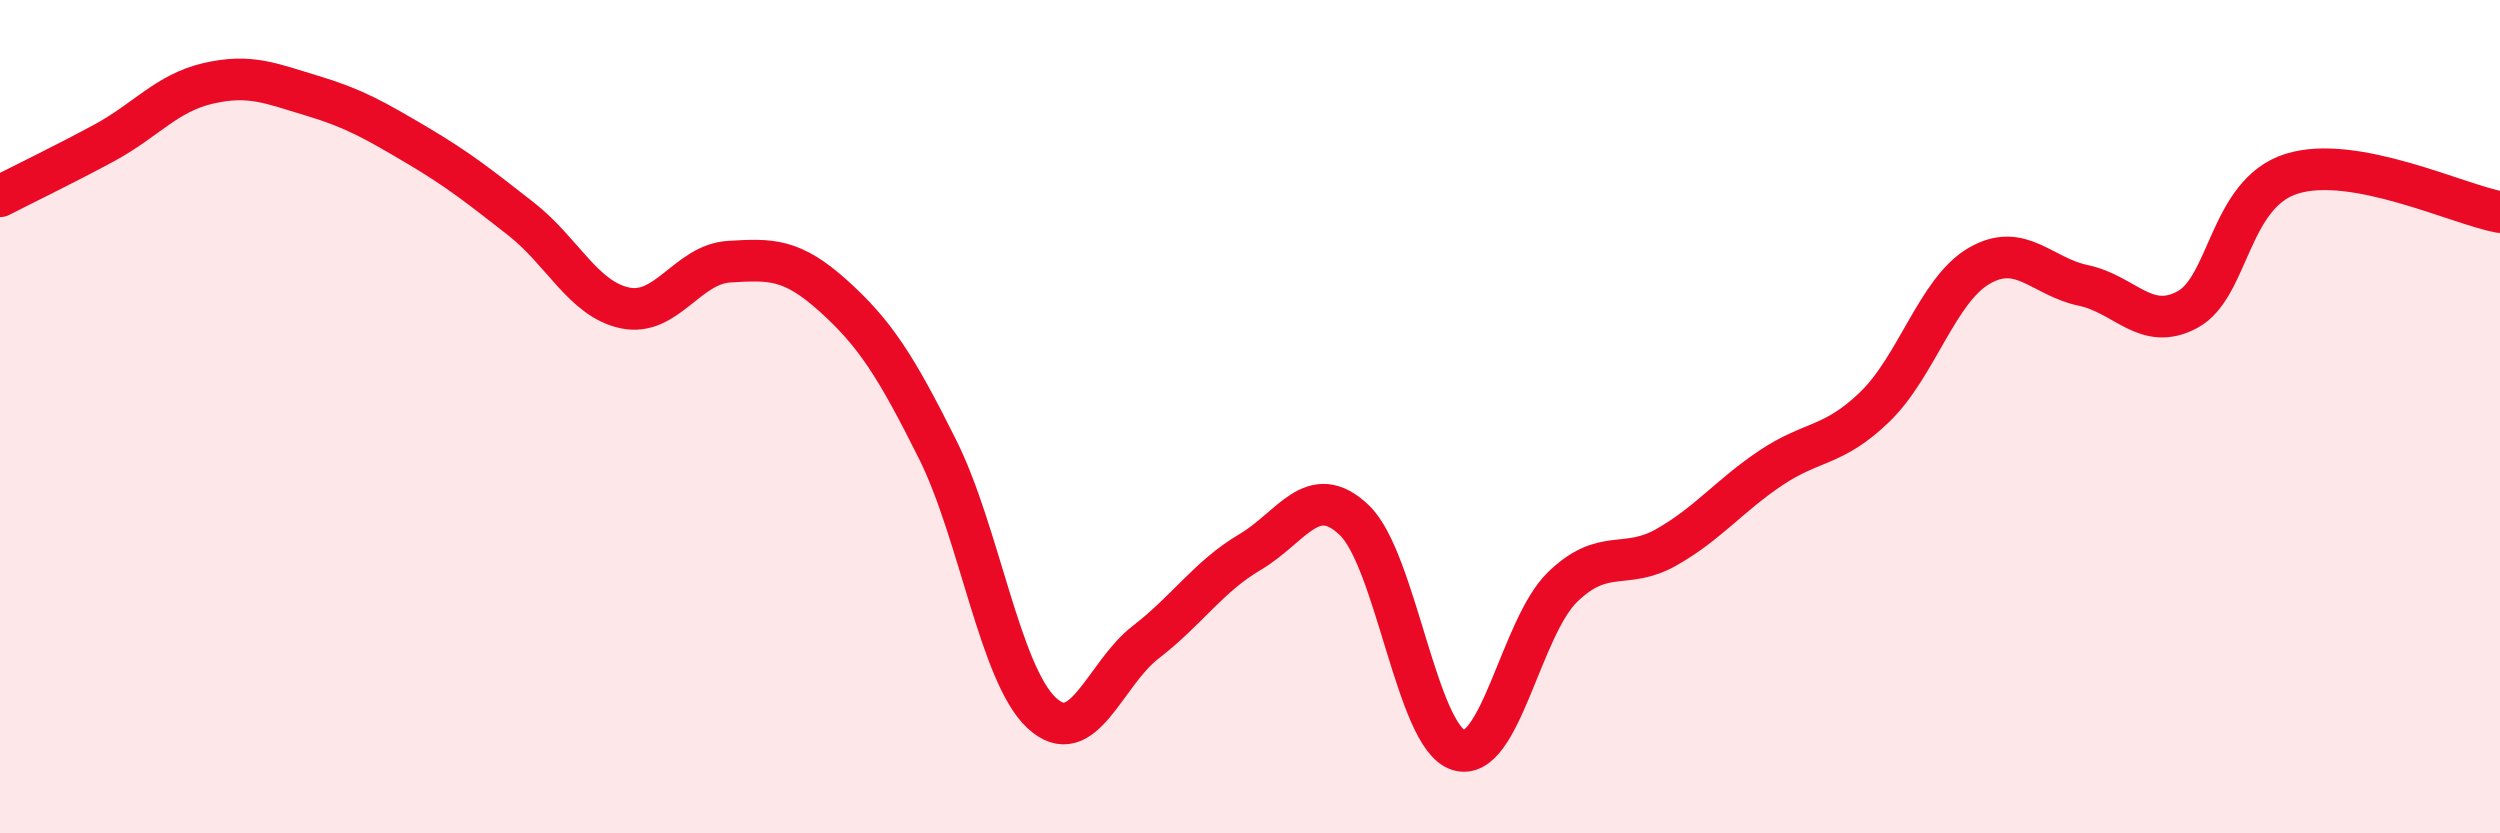 
    <svg width="60" height="20" viewBox="0 0 60 20" xmlns="http://www.w3.org/2000/svg">
      <path
        d="M 0,4.71 C 0.5,4.45 1.5,3.97 2.5,3.43 C 3.5,2.89 4,2.23 5,2 C 6,1.77 6.5,2 7.5,2.3 C 8.5,2.6 9,2.89 10,3.48 C 11,4.07 11.5,4.47 12.5,5.25 C 13.5,6.03 14,7.18 15,7.39 C 16,7.6 16.5,6.34 17.5,6.28 C 18.5,6.22 19,6.2 20,7.1 C 21,8 21.5,8.78 22.5,10.78 C 23.5,12.78 24,16.18 25,17.11 C 26,18.04 26.5,16.18 27.5,15.41 C 28.5,14.64 29,13.84 30,13.25 C 31,12.66 31.5,11.53 32.5,12.48 C 33.5,13.43 34,17.68 35,18 C 36,18.32 36.5,15.06 37.5,14.09 C 38.5,13.12 39,13.7 40,13.13 C 41,12.56 41.5,11.9 42.5,11.23 C 43.5,10.56 44,10.73 45,9.76 C 46,8.79 46.5,6.96 47.5,6.38 C 48.5,5.8 49,6.64 50,6.85 C 51,7.06 51.5,7.97 52.5,7.43 C 53.5,6.89 53.5,4.64 55,4.17 C 56.5,3.7 59,4.91 60,5.09L60 20L0 20Z"
        fill="#EB0A25"
        opacity="0.1"
        stroke-linecap="round"
        stroke-linejoin="round"
      />
      <path
        d="M 0,4.71 C 0.5,4.45 1.5,3.97 2.5,3.43 C 3.5,2.89 4,2.23 5,2 C 6,1.77 6.5,2 7.5,2.3 C 8.5,2.6 9,2.89 10,3.48 C 11,4.07 11.5,4.47 12.5,5.25 C 13.5,6.03 14,7.18 15,7.39 C 16,7.6 16.5,6.34 17.5,6.28 C 18.5,6.22 19,6.2 20,7.1 C 21,8 21.5,8.78 22.5,10.78 C 23.5,12.78 24,16.18 25,17.11 C 26,18.04 26.5,16.18 27.5,15.41 C 28.5,14.64 29,13.84 30,13.25 C 31,12.66 31.5,11.53 32.5,12.48 C 33.5,13.43 34,17.68 35,18 C 36,18.32 36.5,15.06 37.5,14.09 C 38.5,13.12 39,13.7 40,13.13 C 41,12.56 41.5,11.9 42.5,11.23 C 43.5,10.56 44,10.73 45,9.76 C 46,8.79 46.5,6.96 47.5,6.38 C 48.5,5.8 49,6.64 50,6.85 C 51,7.06 51.5,7.97 52.5,7.43 C 53.5,6.89 53.5,4.64 55,4.17 C 56.5,3.7 59,4.91 60,5.09"
        stroke="#EB0A25"
        stroke-width="1"
        fill="none"
        stroke-linecap="round"
        stroke-linejoin="round"
      />
    </svg>
  